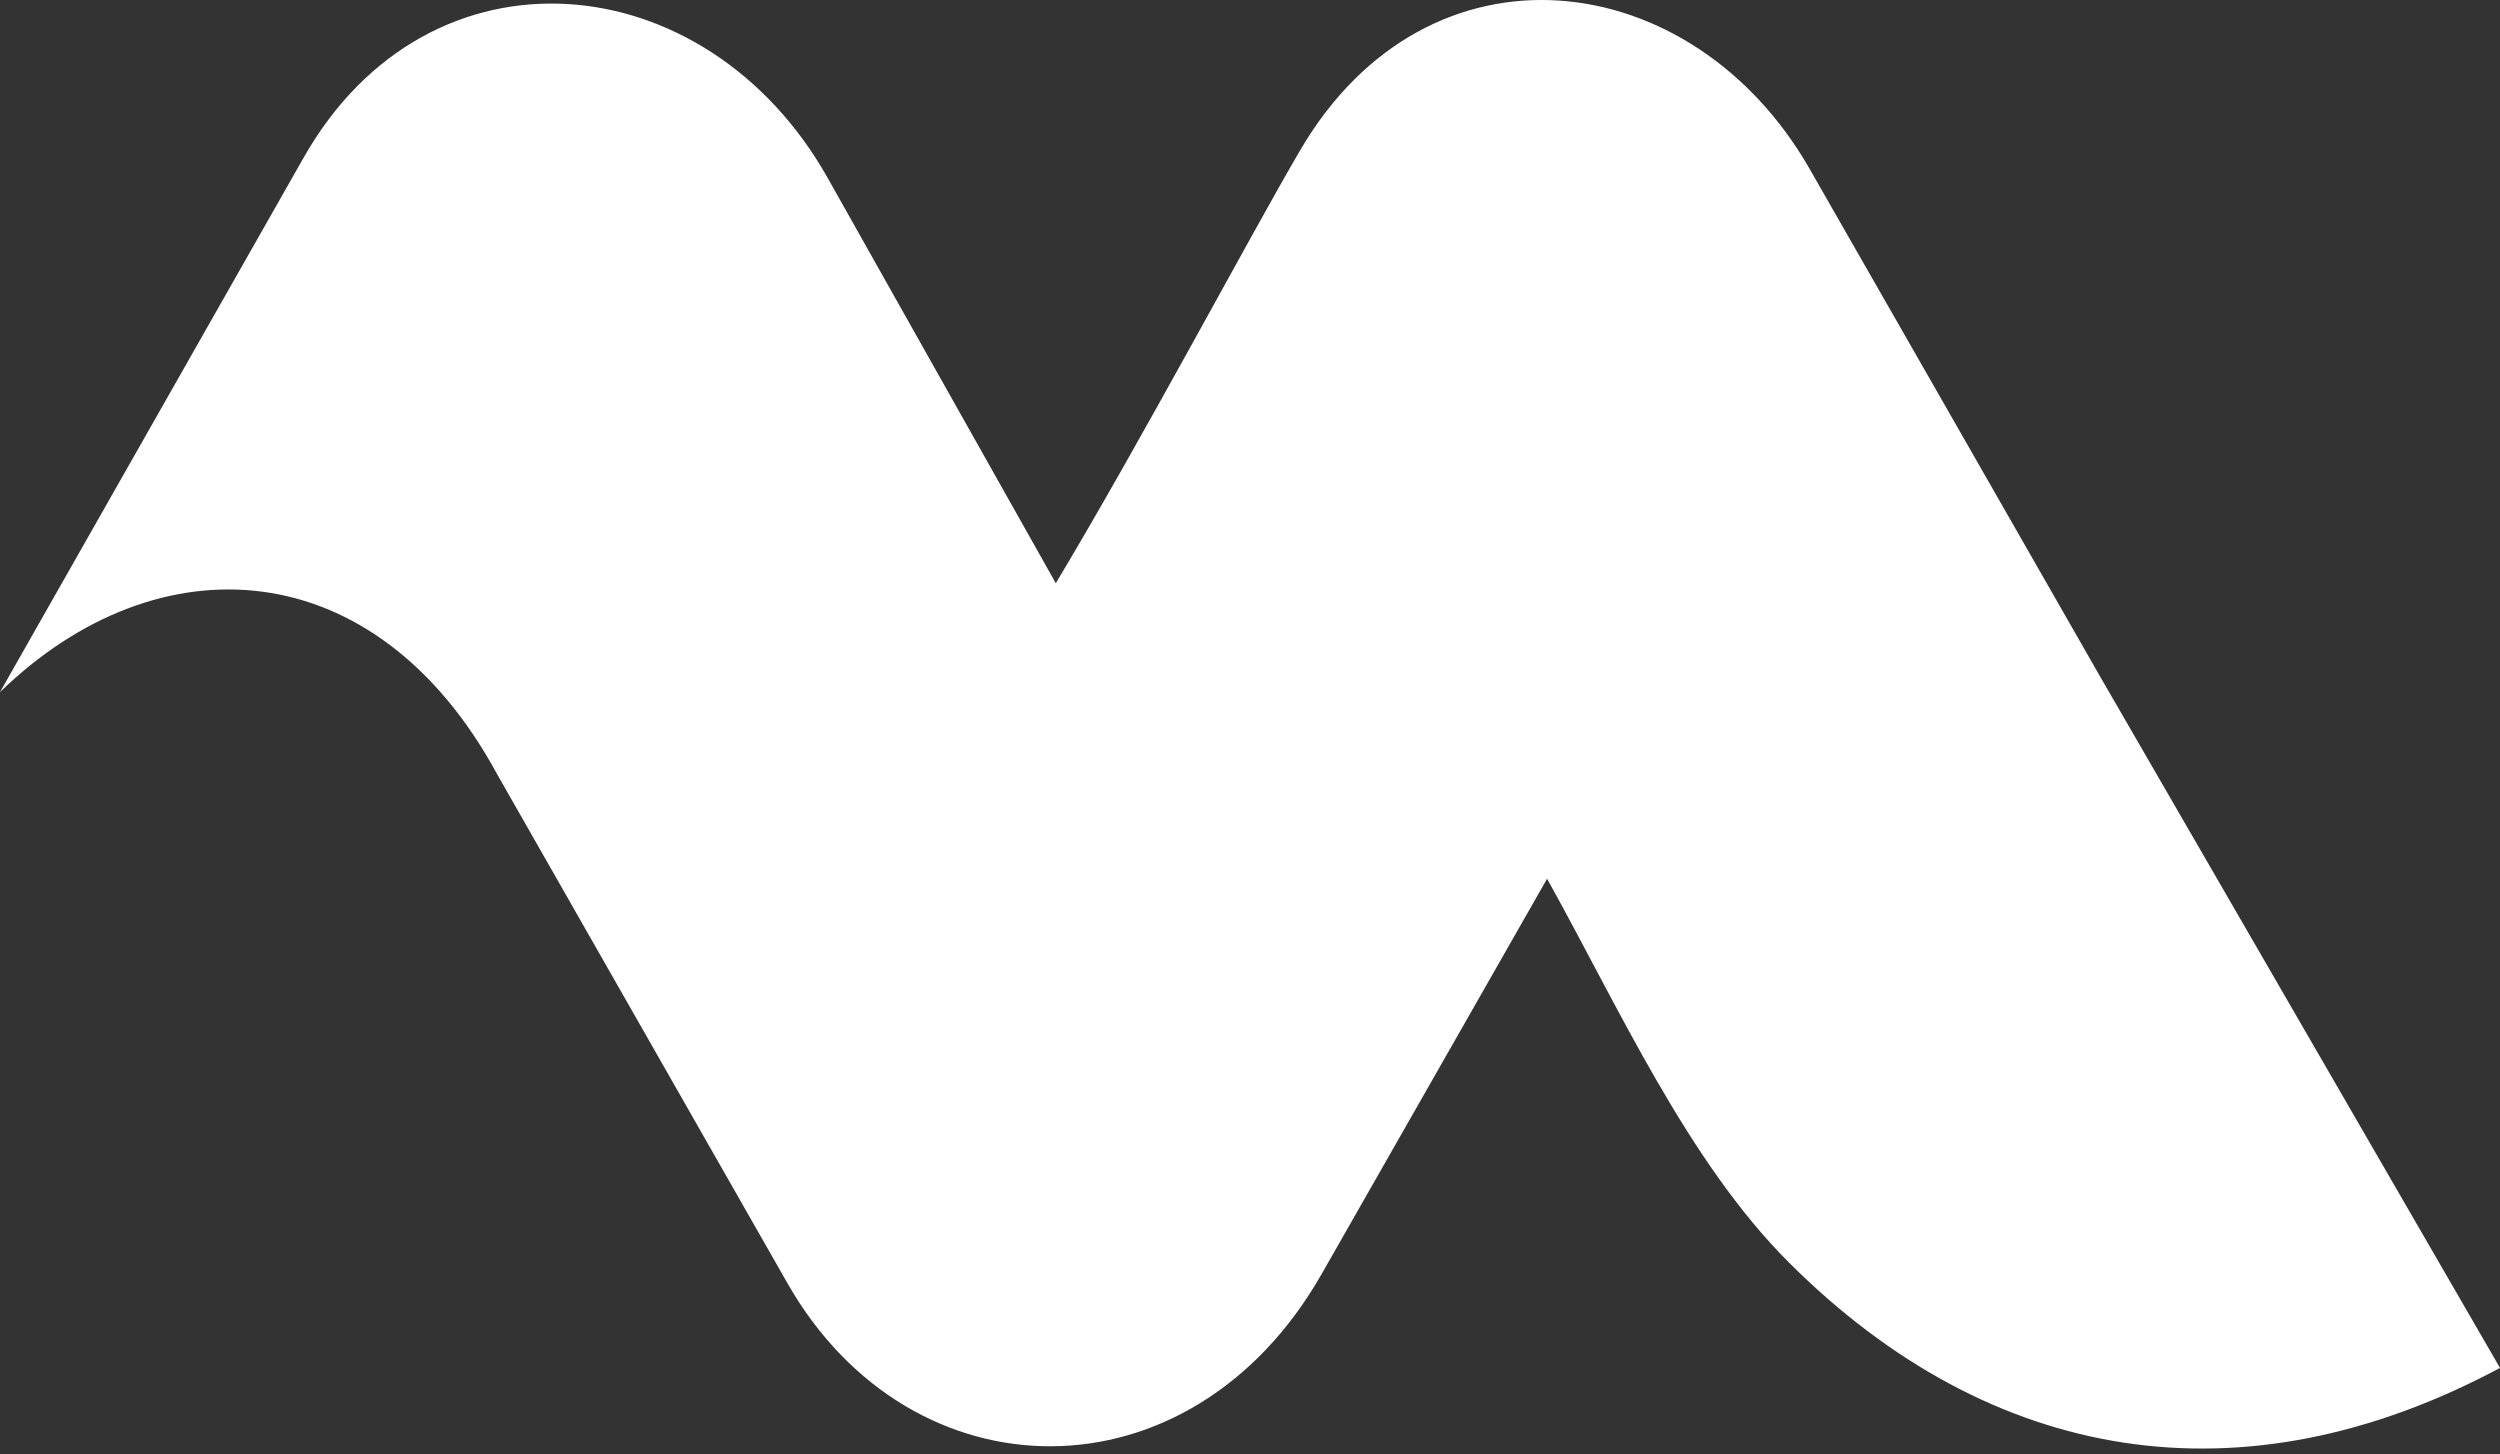 <?xml version="1.0" encoding="UTF-8"?> <svg xmlns="http://www.w3.org/2000/svg" width="349" height="203" viewBox="0 0 349 203" fill="none"><rect x="0" y="0" width="349" height="203" fill="#333333" stroke="none"/> <path fill-rule="evenodd" clip-rule="evenodd" d="M348.999 190.962C313.018 210.217 277.971 204.414 249.763 176.274C235.527 162.074 225.871 140.401 215.97 122.675C205.478 141.072 194.985 159.469 184.494 177.865C166.144 210.033 127.168 209.363 109.932 179.144C96.415 155.444 82.897 131.743 69.379 108.042C52.492 76.937 22.116 75.117 0 96.618C14.131 71.743 28.262 46.868 42.394 21.995C59.914 -8.855 98.609 -5.266 115.555 24.865L147.39 81.42C159.769 60.757 174.134 33.581 181.493 20.995C199.37 -9.579 236.238 -5.069 252.627 23.585C266.132 47.184 279.635 70.785 293.14 94.384C311.76 126.577 330.38 158.77 348.999 190.962V190.962Z" fill="white"></path> </svg> 